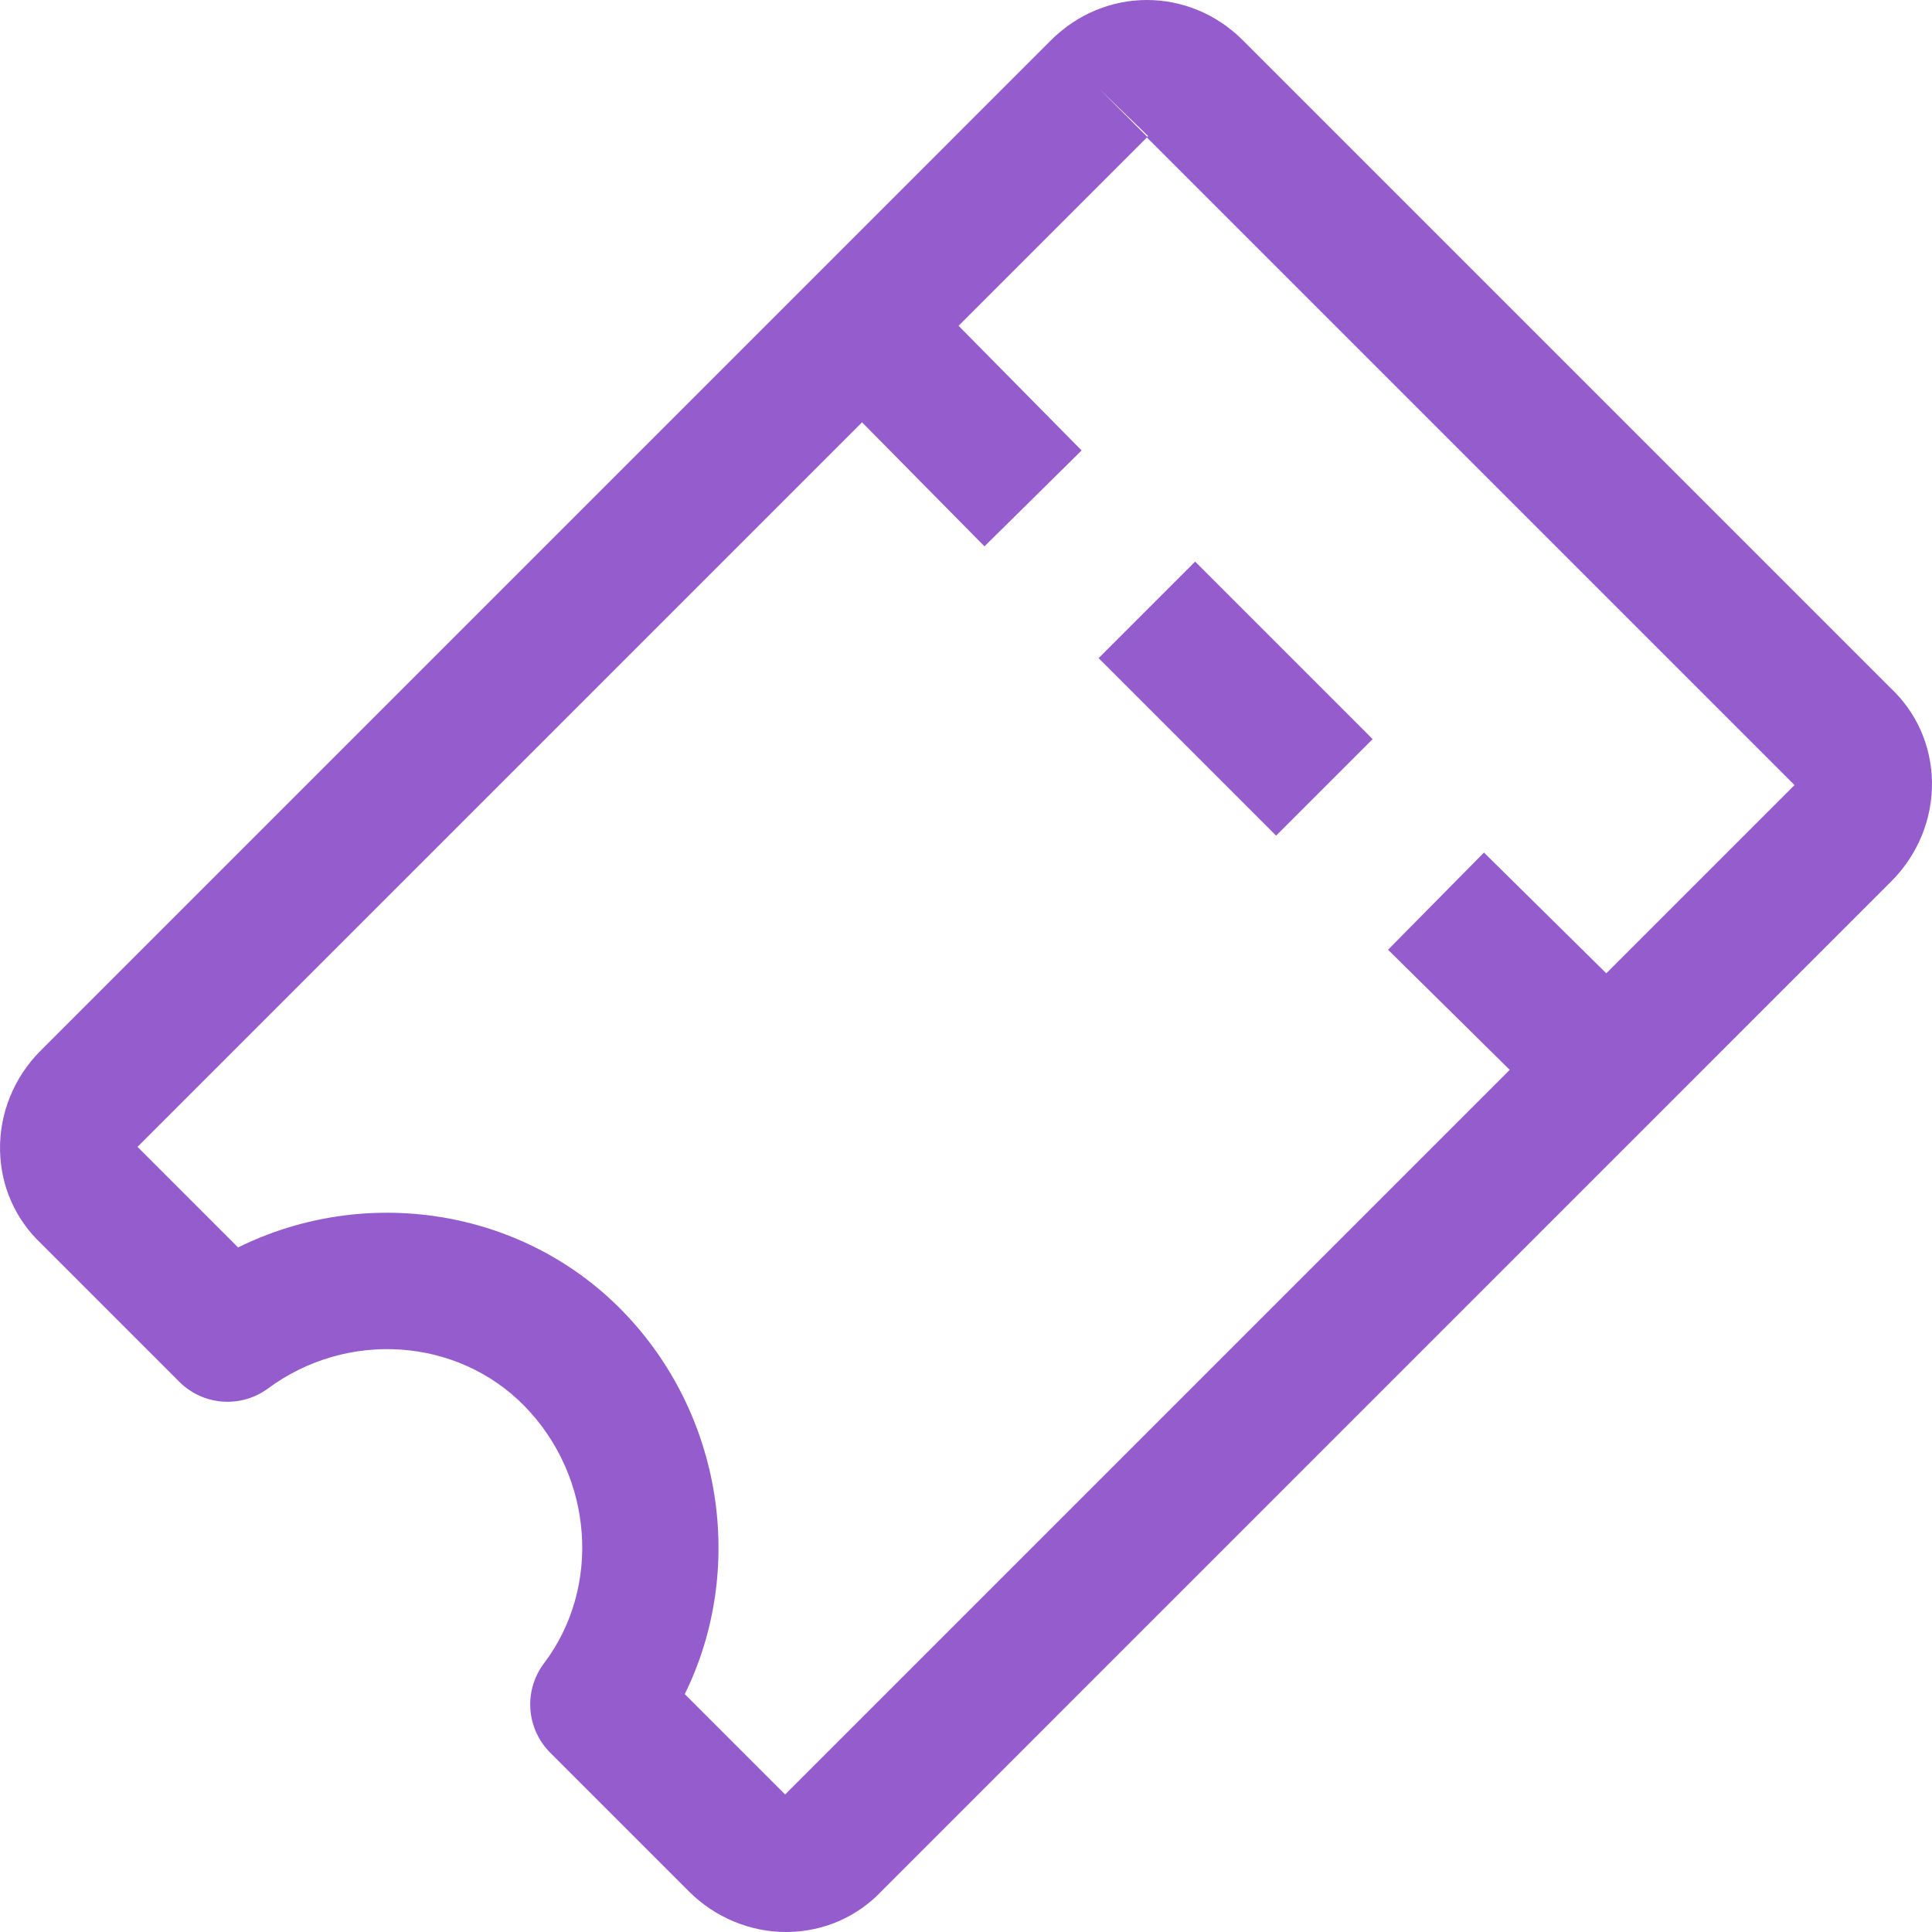 <?xml version="1.0" encoding="UTF-8"?>
<svg width="40px" height="40px" viewBox="0 0 40 40" version="1.1" xmlns="http://www.w3.org/2000/svg" xmlns:xlink="http://www.w3.org/1999/xlink">
    <title>Unlimited tickets</title>
    <g id="Designs" stroke="none" stroke-width="1" fill="none" fill-rule="evenodd">
        <g id="Unlimited-tickets" fill="#945CCC" fill-rule="nonzero">
            <path d="M39.144,14.246 L25.734,0.836 C24.619,-0.279 22.872,-0.278 21.757,0.836 L0.838,21.756 C0.289,22.304 -0.016,23.058 0.001,23.823 C0.017,24.564 0.32,25.248 0.856,25.751 L3.712,28.608 C4.207,29.103 4.989,29.161 5.551,28.745 C7.191,27.534 9.474,27.692 10.862,29.114 C12.283,30.57 12.456,32.858 11.264,34.436 C10.838,34.999 10.893,35.789 11.392,36.288 L14.266,39.162 C14.8,39.696 15.529,40 16.273,40 C16.293,40 16.313,40 16.333,39.999 C17.074,39.983 17.758,39.68 18.261,39.144 L39.162,18.242 C39.711,17.693 40.016,16.94 39.999,16.175 C39.983,15.434 39.68,14.75 39.144,14.246 Z M23.774,2.82 C23.768,2.824 23.757,2.826 23.748,2.828 L22.757,1.837 L23.774,2.82 Z M16.255,37.153 L14.177,35.075 C15.444,32.504 14.973,29.279 12.885,27.139 C10.804,25.009 7.563,24.526 4.929,25.827 L2.847,23.745 L23.746,2.846 L37.154,16.254 L16.255,37.153 Z" id="Shape"></path>
            <polygon id="Rectangle" transform="translate(19.574, 8.481) rotate(-44.631) translate(-19.574, -8.481)" points="18.161 5.9 20.987 5.9 20.987 11.063 18.161 11.063"></polygon>
            <polygon id="Rectangle" transform="translate(31.569, 20.471) rotate(-45.373) translate(-31.569, -20.471)" points="30.155 17.889 32.982 17.889 32.982 23.053 30.155 23.053"></polygon>
            <polygon id="Rectangle" transform="translate(25.582, 14.464) rotate(-45) translate(-25.582, -14.464)" points="24.169 11.866 26.995 11.866 26.995 17.063 24.169 17.063"></polygon>
        </g>
    </g>
</svg>